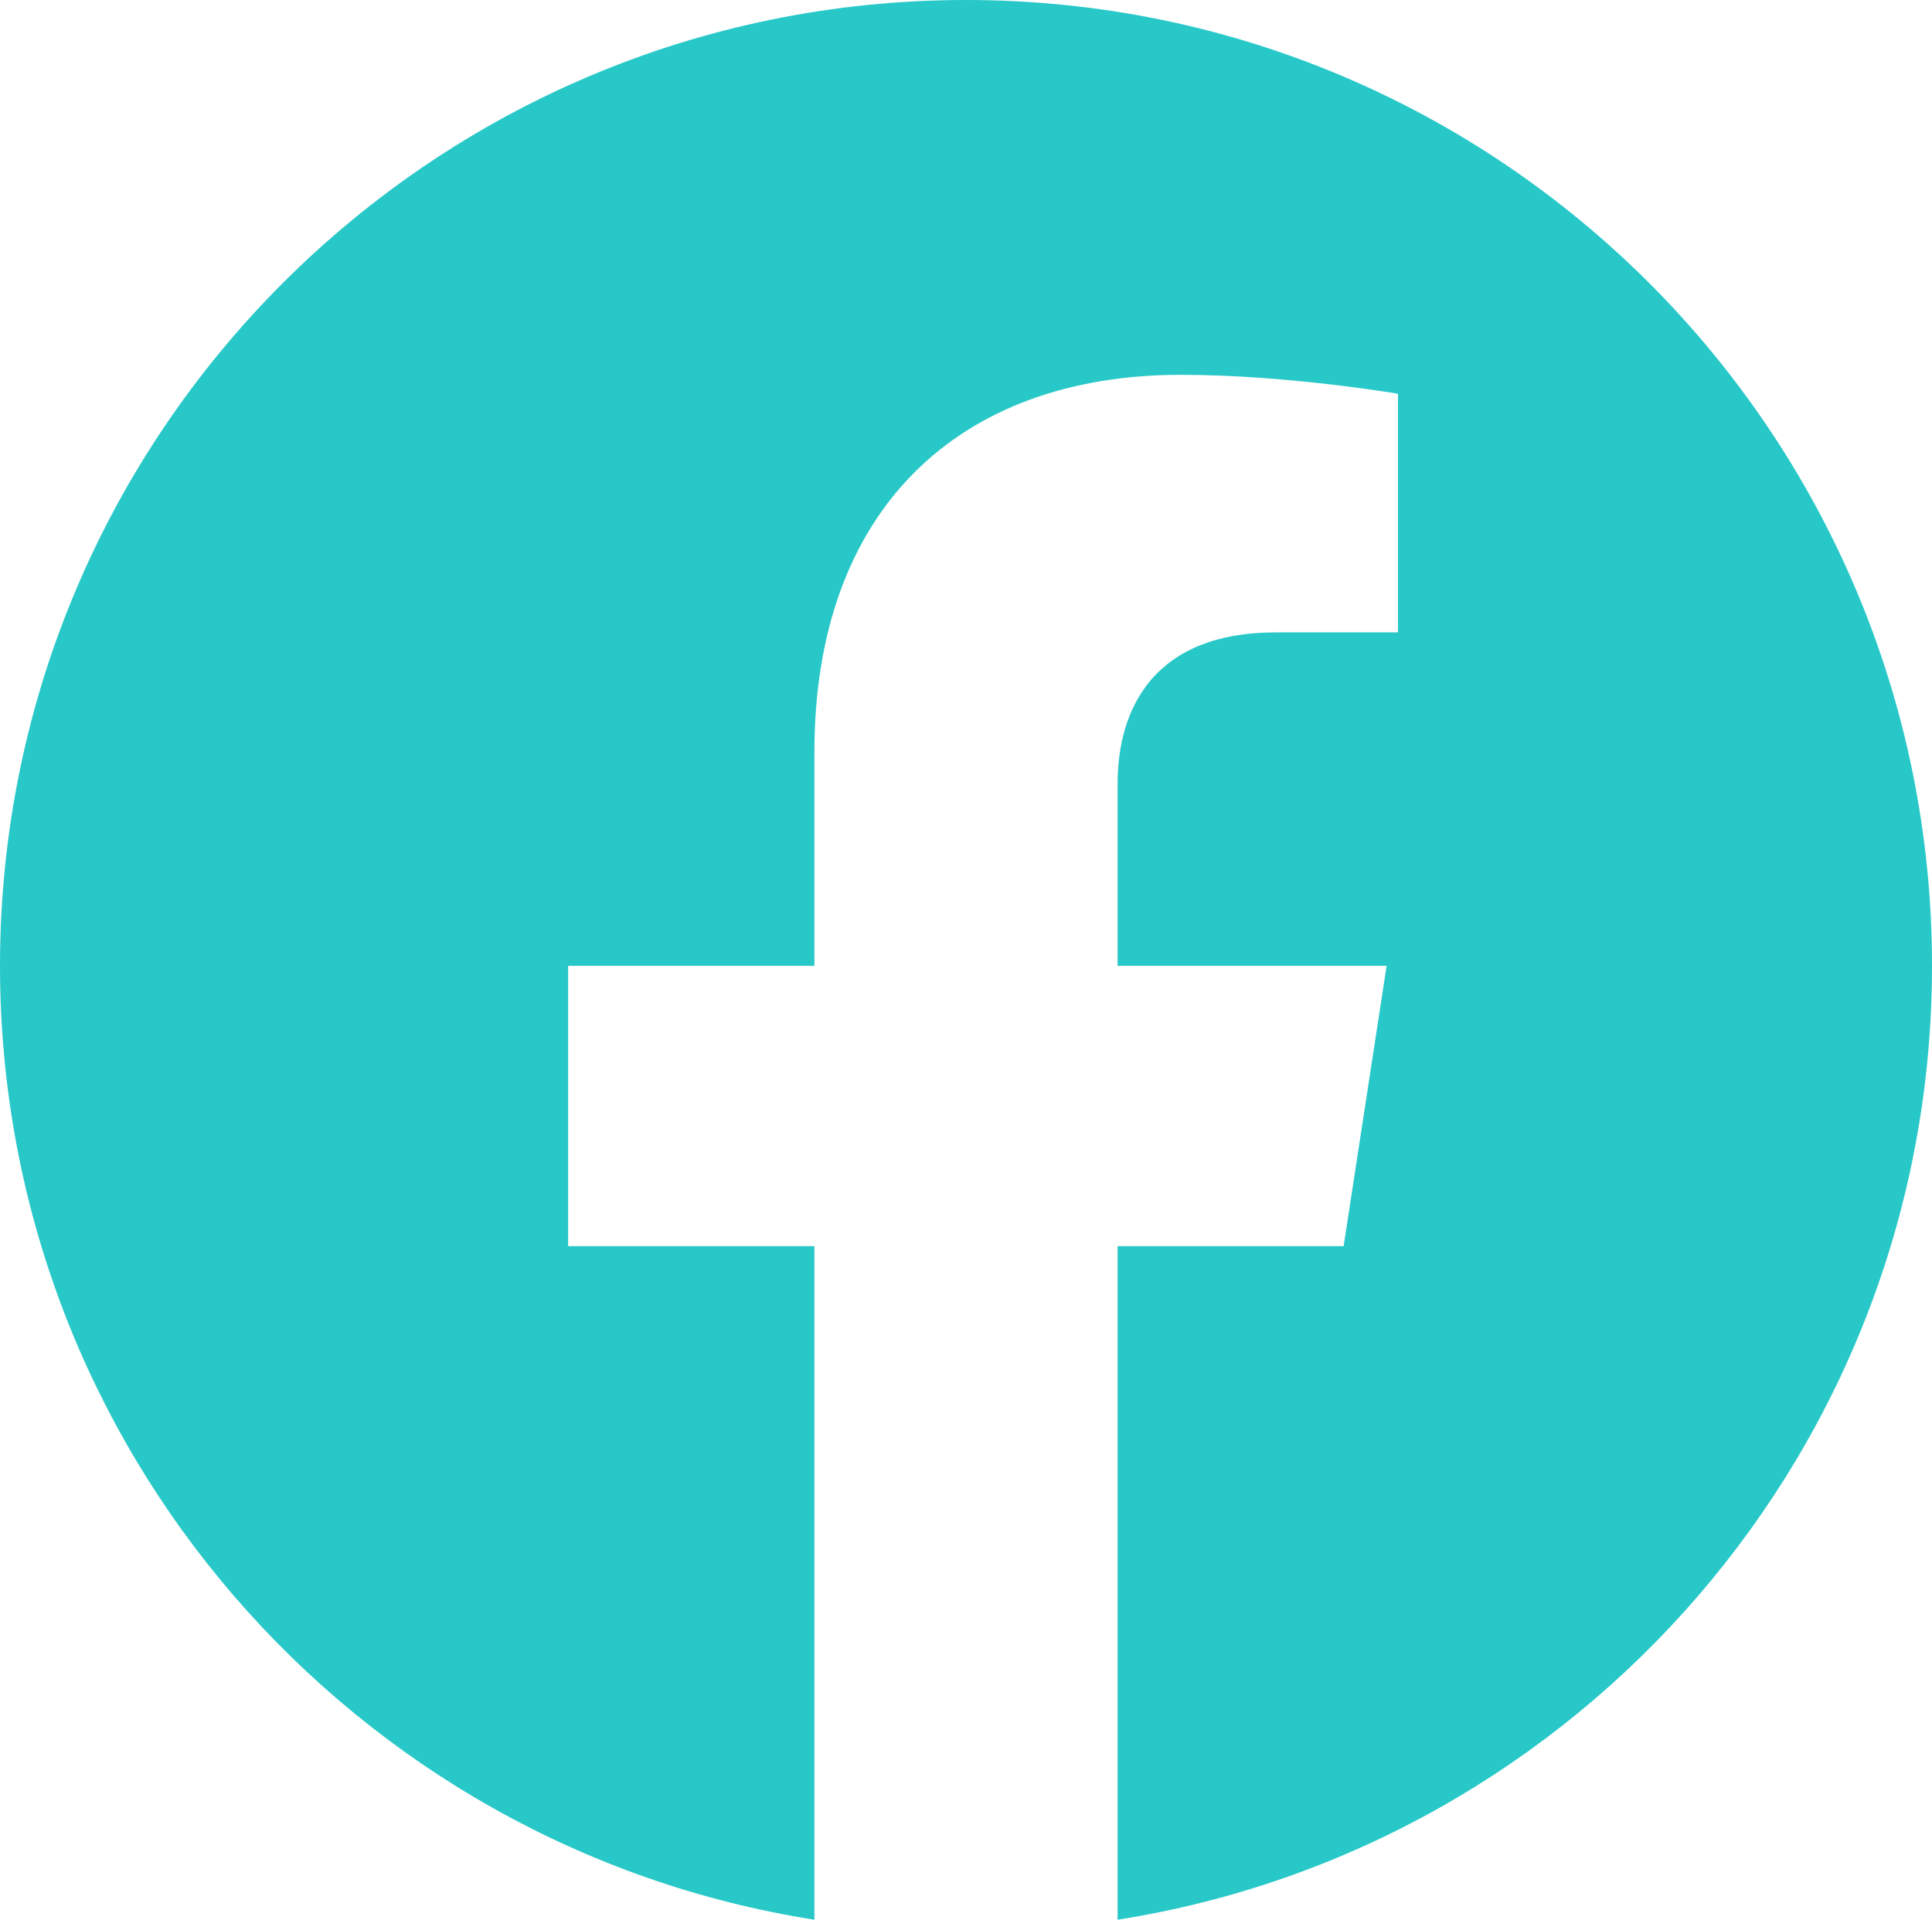 <svg xmlns="http://www.w3.org/2000/svg" xmlns:xlink="http://www.w3.org/1999/xlink" fill="none" version="1.1" width="19.377" height="19.258" viewBox="0 0 19.377 19.258"><g><path d="M19.377,9.689C19.377,4.338,15.039,0,9.688,0C4.338,0,0,4.338,0,9.689C0,14.522,3.54,18.529,8.168,19.258C8.168,19.258,8.168,12.501,8.168,12.501C8.168,12.501,5.698,12.501,5.698,12.501C5.698,12.501,5.698,9.689,5.698,9.689C5.698,9.689,8.168,9.689,8.168,9.689C8.168,9.689,8.168,7.545,8.168,7.545C8.168,5.107,9.621,3.76,11.843,3.76C12.908,3.76,14.021,3.95,14.021,3.95C14.021,3.95,14.021,6.344,14.021,6.344C14.021,6.344,12.794,6.344,12.794,6.344C11.586,6.344,11.209,7.094,11.209,7.863C11.209,7.863,11.209,9.689,11.209,9.689C11.209,9.689,13.907,9.689,13.907,9.689C13.907,9.689,13.476,12.501,13.476,12.501C13.476,12.501,11.209,12.501,11.209,12.501C11.209,12.501,11.209,19.258,11.209,19.258C15.837,18.529,19.377,14.522,19.377,9.689C19.377,9.689,19.377,9.689,19.377,9.689Z" fill="#28C8C8" fill-opacity="1"/></g></svg>